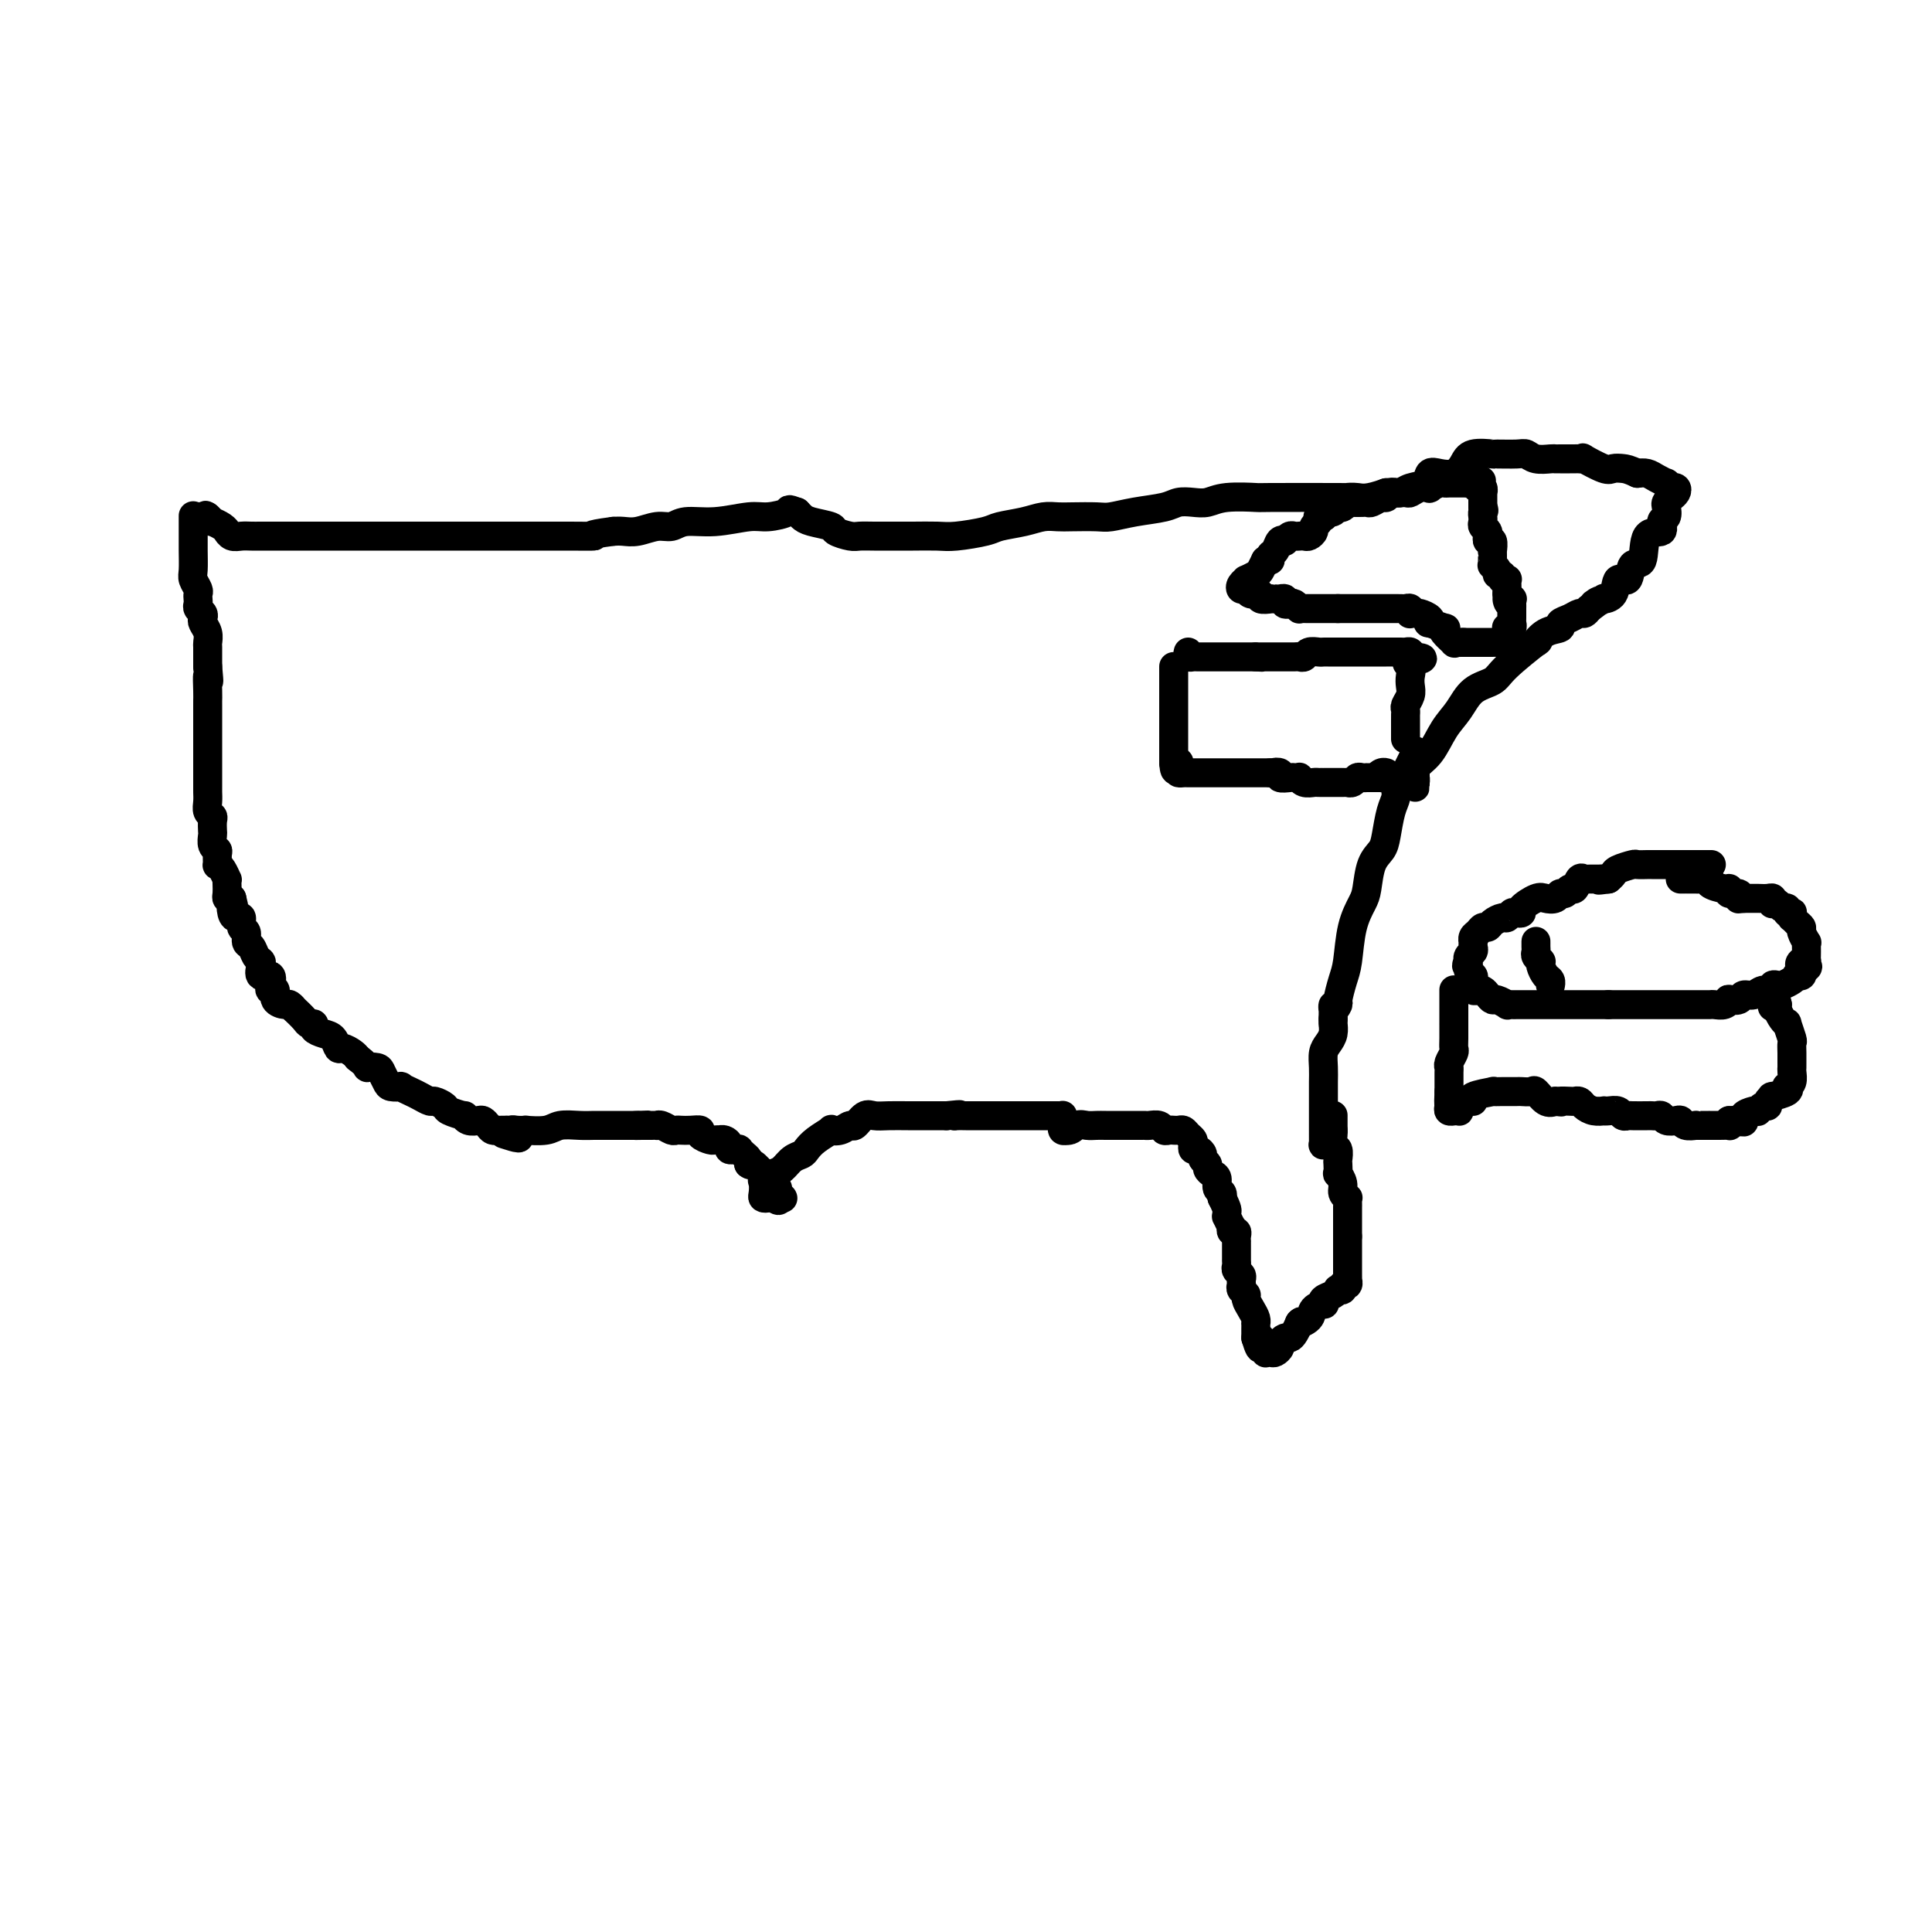 <svg viewBox='0 0 400 400' version='1.1' xmlns='http://www.w3.org/2000/svg' xmlns:xlink='http://www.w3.org/1999/xlink'><g fill='none' stroke='#000000' stroke-width='6' stroke-linecap='round' stroke-linejoin='round'><path d='M40,107c-0.000,-0.200 -0.000,-0.400 0,0c0.000,0.400 0.000,1.399 0,2c-0.000,0.601 -0.001,0.804 0,1c0.001,0.196 0.004,0.385 0,1c-0.004,0.615 -0.015,1.656 0,3c0.015,1.344 0.057,2.990 0,4c-0.057,1.010 -0.211,1.384 0,2c0.211,0.616 0.788,1.475 1,2c0.212,0.525 0.061,0.718 0,1c-0.061,0.282 -0.030,0.653 0,1c0.030,0.347 0.060,0.670 0,1c-0.060,0.330 -0.208,0.668 0,1c0.208,0.332 0.774,0.656 1,1c0.226,0.344 0.113,0.706 0,1c-0.113,0.294 -0.226,0.520 0,1c0.226,0.480 0.793,1.214 1,2c0.207,0.786 0.056,1.623 0,2c-0.056,0.377 -0.015,0.294 0,1c0.015,0.706 0.004,2.202 0,3c-0.004,0.798 -0.002,0.899 0,1'/><path d='M43,138c0.464,5.099 0.124,2.348 0,2c-0.124,-0.348 -0.033,1.709 0,3c0.033,1.291 0.009,1.816 0,2c-0.009,0.184 -0.002,0.027 0,1c0.002,0.973 0.001,3.075 0,4c-0.001,0.925 -0.000,0.674 0,1c0.000,0.326 0.000,1.229 0,2c-0.000,0.771 0.000,1.411 0,2c-0.000,0.589 -0.000,1.127 0,2c0.000,0.873 0.000,2.082 0,3c-0.000,0.918 -0.001,1.545 0,2c0.001,0.455 0.004,0.738 0,1c-0.004,0.262 -0.015,0.503 0,1c0.015,0.497 0.057,1.250 0,2c-0.057,0.750 -0.211,1.495 0,2c0.211,0.505 0.788,0.769 1,1c0.212,0.231 0.061,0.429 0,1c-0.061,0.571 -0.030,1.514 0,2c0.030,0.486 0.061,0.516 0,1c-0.061,0.484 -0.213,1.422 0,2c0.213,0.578 0.792,0.798 1,1c0.208,0.202 0.045,0.388 0,1c-0.045,0.612 0.026,1.652 0,2c-0.026,0.348 -0.151,0.004 0,0c0.151,-0.004 0.576,0.331 1,1c0.424,0.669 0.845,1.671 1,2c0.155,0.329 0.044,-0.017 0,0c-0.044,0.017 -0.022,0.396 0,1c0.022,0.604 0.044,1.432 0,2c-0.044,0.568 -0.156,0.877 0,1c0.156,0.123 0.578,0.062 1,0'/><path d='M48,186c0.785,3.218 0.248,1.261 0,1c-0.248,-0.261 -0.206,1.172 0,2c0.206,0.828 0.576,1.052 1,1c0.424,-0.052 0.901,-0.380 1,0c0.099,0.380 -0.181,1.467 0,2c0.181,0.533 0.823,0.510 1,1c0.177,0.490 -0.110,1.492 0,2c0.110,0.508 0.616,0.522 1,1c0.384,0.478 0.646,1.419 1,2c0.354,0.581 0.799,0.803 1,1c0.201,0.197 0.158,0.369 0,1c-0.158,0.631 -0.430,1.723 0,2c0.430,0.277 1.563,-0.259 2,0c0.437,0.259 0.176,1.313 0,2c-0.176,0.687 -0.269,1.006 0,1c0.269,-0.006 0.899,-0.337 1,0c0.101,0.337 -0.329,1.342 0,2c0.329,0.658 1.415,0.967 2,1c0.585,0.033 0.667,-0.212 1,0c0.333,0.212 0.916,0.879 1,1c0.084,0.121 -0.333,-0.304 0,0c0.333,0.304 1.415,1.339 2,2c0.585,0.661 0.671,0.949 1,1c0.329,0.051 0.900,-0.136 1,0c0.100,0.136 -0.273,0.596 0,1c0.273,0.404 1.190,0.752 2,1c0.810,0.248 1.513,0.395 2,1c0.487,0.605 0.760,1.667 1,2c0.240,0.333 0.449,-0.064 1,0c0.551,0.064 1.443,0.590 2,1c0.557,0.410 0.778,0.705 1,1'/><path d='M74,219c2.974,2.318 1.909,2.113 2,2c0.091,-0.113 1.339,-0.135 2,0c0.661,0.135 0.736,0.428 1,1c0.264,0.572 0.718,1.424 1,2c0.282,0.576 0.393,0.875 1,1c0.607,0.125 1.711,0.076 2,0c0.289,-0.076 -0.236,-0.179 0,0c0.236,0.179 1.233,0.639 2,1c0.767,0.361 1.302,0.621 2,1c0.698,0.379 1.557,0.876 2,1c0.443,0.124 0.468,-0.125 1,0c0.532,0.125 1.570,0.626 2,1c0.430,0.374 0.251,0.622 1,1c0.749,0.378 2.424,0.885 3,1c0.576,0.115 0.052,-0.163 0,0c-0.052,0.163 0.367,0.765 1,1c0.633,0.235 1.480,0.101 2,0c0.520,-0.101 0.713,-0.171 1,0c0.287,0.171 0.669,0.582 1,1c0.331,0.418 0.610,0.844 1,1c0.390,0.156 0.892,0.042 1,0c0.108,-0.042 -0.177,-0.011 0,0c0.177,0.011 0.817,0.003 1,0c0.183,-0.003 -0.091,-0.001 0,0c0.091,0.001 0.545,0.000 1,0'/><path d='M105,234c4.812,2.551 1.344,1.430 0,1c-1.344,-0.430 -0.562,-0.168 0,0c0.562,0.168 0.903,0.241 1,0c0.097,-0.241 -0.052,-0.796 0,-1c0.052,-0.204 0.305,-0.059 1,0c0.695,0.059 1.831,0.030 2,0c0.169,-0.030 -0.628,-0.061 0,0c0.628,0.061 2.682,0.212 4,0c1.318,-0.212 1.900,-0.789 3,-1c1.100,-0.211 2.720,-0.057 4,0c1.280,0.057 2.222,0.015 3,0c0.778,-0.015 1.392,-0.004 2,0c0.608,0.004 1.210,0.001 2,0c0.790,-0.001 1.767,-0.000 2,0c0.233,0.000 -0.278,0.000 0,0c0.278,-0.000 1.344,-0.000 2,0c0.656,0.000 0.902,0.000 1,0c0.098,-0.000 0.049,-0.000 0,0'/><path d='M132,233c4.144,-0.155 1.005,-0.041 0,0c-1.005,0.041 0.125,0.010 1,0c0.875,-0.010 1.495,0.001 2,0c0.505,-0.001 0.895,-0.014 1,0c0.105,0.014 -0.075,0.056 0,0c0.075,-0.056 0.404,-0.211 1,0c0.596,0.211 1.460,0.788 2,1c0.540,0.212 0.756,0.060 1,0c0.244,-0.060 0.517,-0.026 1,0c0.483,0.026 1.176,0.046 2,0c0.824,-0.046 1.780,-0.156 2,0c0.220,0.156 -0.296,0.578 0,1c0.296,0.422 1.402,0.844 2,1c0.598,0.156 0.686,0.044 1,0c0.314,-0.044 0.854,-0.022 1,0c0.146,0.022 -0.100,0.044 0,0c0.100,-0.044 0.548,-0.156 1,0c0.452,0.156 0.910,0.578 1,1c0.090,0.422 -0.187,0.844 0,1c0.187,0.156 0.838,0.045 1,0c0.162,-0.045 -0.167,-0.026 0,0c0.167,0.026 0.828,0.059 1,0c0.172,-0.059 -0.146,-0.209 0,0c0.146,0.209 0.757,0.777 1,1c0.243,0.223 0.117,0.101 0,0c-0.117,-0.101 -0.224,-0.181 0,0c0.224,0.181 0.778,0.623 1,1c0.222,0.377 0.111,0.688 0,1'/><path d='M155,241c0.875,0.649 0.563,-0.230 1,0c0.437,0.230 1.624,1.567 2,2c0.376,0.433 -0.058,-0.039 0,0c0.058,0.039 0.608,0.589 1,1c0.392,0.411 0.627,0.685 1,1c0.373,0.315 0.885,0.673 1,1c0.115,0.327 -0.168,0.624 0,1c0.168,0.376 0.787,0.833 1,1c0.213,0.167 0.019,0.045 0,0c-0.019,-0.045 0.137,-0.013 0,0c-0.137,0.013 -0.569,0.006 -1,0'/><path d='M161,248c0.746,1.085 -0.388,0.298 -1,0c-0.612,-0.298 -0.701,-0.107 -1,0c-0.299,0.107 -0.806,0.131 -1,0c-0.194,-0.131 -0.074,-0.415 0,-1c0.074,-0.585 0.103,-1.470 0,-2c-0.103,-0.530 -0.336,-0.706 0,-1c0.336,-0.294 1.241,-0.708 2,-1c0.759,-0.292 1.371,-0.462 2,-1c0.629,-0.538 1.277,-1.444 2,-2c0.723,-0.556 1.523,-0.762 2,-1c0.477,-0.238 0.631,-0.507 1,-1c0.369,-0.493 0.953,-1.208 2,-2c1.047,-0.792 2.556,-1.660 3,-2c0.444,-0.340 -0.176,-0.151 0,0c0.176,0.151 1.149,0.265 2,0c0.851,-0.265 1.581,-0.908 2,-1c0.419,-0.092 0.527,0.368 1,0c0.473,-0.368 1.311,-1.563 2,-2c0.689,-0.437 1.231,-0.117 2,0c0.769,0.117 1.767,0.031 3,0c1.233,-0.031 2.700,-0.008 4,0c1.300,0.008 2.431,0.002 3,0c0.569,-0.002 0.576,-0.001 1,0c0.424,0.001 1.264,0.000 2,0c0.736,-0.000 1.368,-0.000 2,0'/><path d='M196,231c4.193,-0.464 2.675,-0.124 2,0c-0.675,0.124 -0.506,0.033 0,0c0.506,-0.033 1.349,-0.009 2,0c0.651,0.009 1.110,0.002 2,0c0.890,-0.002 2.210,-0.001 3,0c0.790,0.001 1.049,0.000 2,0c0.951,-0.000 2.595,-0.001 4,0c1.405,0.001 2.573,0.003 4,0c1.427,-0.003 3.115,-0.012 4,0c0.885,0.012 0.969,0.045 1,0c0.031,-0.045 0.011,-0.170 0,0c-0.011,0.170 -0.013,0.633 0,1c0.013,0.367 0.042,0.637 0,1c-0.042,0.363 -0.155,0.818 0,1c0.155,0.182 0.577,0.091 1,0'/><path d='M221,234c0.668,0.238 1.337,-0.668 2,-1c0.663,-0.332 1.318,-0.089 2,0c0.682,0.089 1.391,0.024 2,0c0.609,-0.024 1.119,-0.006 2,0c0.881,0.006 2.133,0.002 3,0c0.867,-0.002 1.349,-0.002 2,0c0.651,0.002 1.470,0.004 2,0c0.530,-0.004 0.772,-0.015 1,0c0.228,0.015 0.443,0.057 1,0c0.557,-0.057 1.455,-0.211 2,0c0.545,0.211 0.738,0.789 1,1c0.262,0.211 0.595,0.056 1,0c0.405,-0.056 0.882,-0.012 1,0c0.118,0.012 -0.122,-0.008 0,0c0.122,0.008 0.607,0.043 1,0c0.393,-0.043 0.693,-0.165 1,0c0.307,0.165 0.621,0.618 1,1c0.379,0.382 0.824,0.694 1,1c0.176,0.306 0.085,0.607 0,1c-0.085,0.393 -0.162,0.879 0,1c0.162,0.121 0.565,-0.122 1,0c0.435,0.122 0.904,0.610 1,1c0.096,0.390 -0.180,0.681 0,1c0.180,0.319 0.818,0.667 1,1c0.182,0.333 -0.091,0.652 0,1c0.091,0.348 0.546,0.724 1,1c0.454,0.276 0.906,0.452 1,1c0.094,0.548 -0.171,1.466 0,2c0.171,0.534 0.777,0.682 1,1c0.223,0.318 0.064,0.805 0,1c-0.064,0.195 -0.032,0.097 0,0'/><path d='M253,248c1.305,2.621 1.068,2.673 1,3c-0.068,0.327 0.033,0.929 0,1c-0.033,0.071 -0.201,-0.388 0,0c0.201,0.388 0.772,1.623 1,2c0.228,0.377 0.114,-0.105 0,0c-0.114,0.105 -0.227,0.798 0,1c0.227,0.202 0.793,-0.086 1,0c0.207,0.086 0.056,0.547 0,1c-0.056,0.453 -0.015,0.899 0,1c0.015,0.101 0.004,-0.145 0,0c-0.004,0.145 -0.001,0.679 0,1c0.001,0.321 0.001,0.429 0,1c-0.001,0.571 -0.001,1.606 0,2c0.001,0.394 0.004,0.147 0,0c-0.004,-0.147 -0.015,-0.194 0,0c0.015,0.194 0.057,0.629 0,1c-0.057,0.371 -0.212,0.677 0,1c0.212,0.323 0.793,0.664 1,1c0.207,0.336 0.041,0.667 0,1c-0.041,0.333 0.044,0.670 0,1c-0.044,0.330 -0.218,0.655 0,1c0.218,0.345 0.829,0.709 1,1c0.171,0.291 -0.098,0.508 0,1c0.098,0.492 0.562,1.259 1,2c0.438,0.741 0.849,1.455 1,2c0.151,0.545 0.040,0.920 0,1c-0.040,0.080 -0.011,-0.136 0,0c0.011,0.136 0.003,0.624 0,1c-0.003,0.376 -0.001,0.640 0,1c0.001,0.360 0.000,0.817 0,1c-0.000,0.183 -0.000,0.091 0,0'/><path d='M260,277c1.309,4.421 1.082,0.973 1,0c-0.082,-0.973 -0.018,0.528 0,1c0.018,0.472 -0.010,-0.084 0,0c0.010,0.084 0.058,0.807 0,1c-0.058,0.193 -0.223,-0.144 0,0c0.223,0.144 0.834,0.767 1,1c0.166,0.233 -0.114,0.074 0,0c0.114,-0.074 0.622,-0.062 1,0c0.378,0.062 0.626,0.175 1,0c0.374,-0.175 0.873,-0.637 1,-1c0.127,-0.363 -0.120,-0.626 0,-1c0.120,-0.374 0.607,-0.857 1,-1c0.393,-0.143 0.693,0.054 1,0c0.307,-0.054 0.621,-0.361 1,-1c0.379,-0.639 0.823,-1.611 1,-2c0.177,-0.389 0.089,-0.194 0,0'/><path d='M269,274c0.969,-0.895 -0.108,-0.134 0,0c0.108,0.134 1.400,-0.359 2,-1c0.600,-0.641 0.507,-1.428 1,-2c0.493,-0.572 1.572,-0.927 2,-1c0.428,-0.073 0.205,0.138 0,0c-0.205,-0.138 -0.391,-0.624 0,-1c0.391,-0.376 1.357,-0.641 2,-1c0.643,-0.359 0.961,-0.813 1,-1c0.039,-0.187 -0.200,-0.107 0,0c0.200,0.107 0.838,0.240 1,0c0.162,-0.240 -0.153,-0.853 0,-1c0.153,-0.147 0.773,0.172 1,0c0.227,-0.172 0.061,-0.834 0,-1c-0.061,-0.166 -0.016,0.163 0,0c0.016,-0.163 0.004,-0.818 0,-1c-0.004,-0.182 -0.001,0.110 0,0c0.001,-0.110 0.000,-0.621 0,-1c-0.000,-0.379 -0.000,-0.626 0,-1c0.000,-0.374 0.000,-0.874 0,-1c-0.000,-0.126 -0.000,0.121 0,0c0.000,-0.121 0.000,-0.610 0,-1c-0.000,-0.390 -0.000,-0.682 0,-1c0.000,-0.318 0.000,-0.663 0,-1c-0.000,-0.337 -0.000,-0.668 0,-1c0.000,-0.332 0.000,-0.666 0,-1'/><path d='M279,256c0.000,-1.571 0.000,-0.998 0,-1c-0.000,-0.002 -0.000,-0.578 0,-1c0.000,-0.422 0.000,-0.690 0,-1c-0.000,-0.310 -0.000,-0.661 0,-1c0.000,-0.339 0.001,-0.664 0,-1c-0.001,-0.336 -0.004,-0.681 0,-1c0.004,-0.319 0.016,-0.613 0,-1c-0.016,-0.387 -0.061,-0.868 0,-1c0.061,-0.132 0.226,0.086 0,0c-0.226,-0.086 -0.845,-0.475 -1,-1c-0.155,-0.525 0.154,-1.186 0,-2c-0.154,-0.814 -0.772,-1.780 -1,-2c-0.228,-0.220 -0.065,0.307 0,0c0.065,-0.307 0.031,-1.449 0,-2c-0.031,-0.551 -0.061,-0.512 0,-1c0.061,-0.488 0.212,-1.502 0,-2c-0.212,-0.498 -0.789,-0.481 -1,-1c-0.211,-0.519 -0.057,-1.576 0,-2c0.057,-0.424 0.015,-0.215 0,-1c-0.015,-0.785 -0.004,-2.564 0,-3c0.004,-0.436 0.001,0.472 0,1c-0.001,0.528 -0.000,0.678 0,1c0.000,0.322 0.000,0.818 0,1c-0.000,0.182 -0.000,0.052 0,0c0.000,-0.052 0.000,-0.026 0,0'/><path d='M276,234c-0.222,0.646 -0.777,0.762 -1,1c-0.223,0.238 -0.112,0.596 0,1c0.112,0.404 0.226,0.852 0,1c-0.226,0.148 -0.793,-0.003 -1,0c-0.207,0.003 -0.056,0.160 0,0c0.056,-0.160 0.015,-0.638 0,-1c-0.015,-0.362 -0.004,-0.610 0,-1c0.004,-0.390 0.001,-0.922 0,-1c-0.001,-0.078 -0.000,0.300 0,0c0.000,-0.300 0.000,-1.276 0,-2c-0.000,-0.724 -0.001,-1.195 0,-2c0.001,-0.805 0.003,-1.945 0,-3c-0.003,-1.055 -0.011,-2.025 0,-3c0.011,-0.975 0.041,-1.953 0,-3c-0.041,-1.047 -0.155,-2.162 0,-3c0.155,-0.838 0.577,-1.401 1,-2c0.423,-0.599 0.845,-1.236 1,-2c0.155,-0.764 0.041,-1.655 0,-2c-0.041,-0.345 -0.011,-0.144 0,0c0.011,0.144 0.003,0.231 0,0c-0.003,-0.231 -0.001,-0.780 0,-1c0.001,-0.220 0.000,-0.110 0,0'/><path d='M276,211c0.091,-4.416 -0.183,-2.457 0,-2c0.183,0.457 0.821,-0.589 1,-1c0.179,-0.411 -0.103,-0.186 0,-1c0.103,-0.814 0.591,-2.666 1,-4c0.409,-1.334 0.738,-2.149 1,-4c0.262,-1.851 0.455,-4.736 1,-7c0.545,-2.264 1.441,-3.906 2,-5c0.559,-1.094 0.779,-1.640 1,-3c0.221,-1.360 0.441,-3.533 1,-5c0.559,-1.467 1.455,-2.229 2,-3c0.545,-0.771 0.737,-1.553 1,-3c0.263,-1.447 0.597,-3.559 1,-5c0.403,-1.441 0.877,-2.210 1,-3c0.123,-0.790 -0.103,-1.600 0,-2c0.103,-0.400 0.535,-0.391 1,-1c0.465,-0.609 0.962,-1.837 1,-2c0.038,-0.163 -0.382,0.738 0,0c0.382,-0.738 1.566,-3.116 2,-4c0.434,-0.884 0.116,-0.273 0,0c-0.116,0.273 -0.031,0.207 0,1c0.031,0.793 0.008,2.444 0,3c-0.008,0.556 -0.002,0.016 0,0c0.002,-0.016 0.001,0.492 0,1'/><path d='M293,161c-0.001,0.926 -0.003,0.740 0,1c0.003,0.260 0.010,0.966 0,1c-0.010,0.034 -0.036,-0.606 0,-1c0.036,-0.394 0.134,-0.544 0,-1c-0.134,-0.456 -0.501,-1.218 0,-2c0.501,-0.782 1.871,-1.585 3,-3c1.129,-1.415 2.017,-3.443 3,-5c0.983,-1.557 2.062,-2.643 3,-4c0.938,-1.357 1.735,-2.985 3,-4c1.265,-1.015 2.998,-1.417 4,-2c1.002,-0.583 1.271,-1.346 3,-3c1.729,-1.654 4.917,-4.197 6,-5c1.083,-0.803 0.061,0.136 0,0c-0.061,-0.136 0.838,-1.347 2,-2c1.162,-0.653 2.588,-0.749 3,-1c0.412,-0.251 -0.188,-0.659 0,-1c0.188,-0.341 1.164,-0.617 2,-1c0.836,-0.383 1.533,-0.872 2,-1c0.467,-0.128 0.705,0.106 1,0c0.295,-0.106 0.648,-0.553 1,-1'/><path d='M329,126c3.810,-2.795 1.334,-1.283 1,-1c-0.334,0.283 1.473,-0.663 2,-1c0.527,-0.337 -0.225,-0.063 0,0c0.225,0.063 1.427,-0.083 2,-1c0.573,-0.917 0.518,-2.604 1,-3c0.482,-0.396 1.500,0.498 2,0c0.500,-0.498 0.483,-2.389 1,-3c0.517,-0.611 1.568,0.059 2,-1c0.432,-1.059 0.246,-3.846 1,-5c0.754,-1.154 2.450,-0.676 3,-1c0.550,-0.324 -0.046,-1.449 0,-2c0.046,-0.551 0.734,-0.529 1,-1c0.266,-0.471 0.111,-1.436 0,-2c-0.111,-0.564 -0.177,-0.726 0,-1c0.177,-0.274 0.599,-0.661 1,-1c0.401,-0.339 0.783,-0.631 1,-1c0.217,-0.369 0.270,-0.816 0,-1c-0.270,-0.184 -0.863,-0.105 -1,0c-0.137,0.105 0.182,0.235 0,0c-0.182,-0.235 -0.864,-0.834 -1,-1c-0.136,-0.166 0.273,0.100 0,0c-0.273,-0.100 -1.227,-0.565 -2,-1c-0.773,-0.435 -1.364,-0.838 -2,-1c-0.636,-0.162 -1.318,-0.081 -2,0'/><path d='M339,98c-1.811,-0.837 -2.337,-0.928 -3,-1c-0.663,-0.072 -1.463,-0.124 -2,0c-0.537,0.124 -0.813,0.426 -2,0c-1.187,-0.426 -3.287,-1.578 -4,-2c-0.713,-0.422 -0.040,-0.113 0,0c0.040,0.113 -0.553,0.030 -1,0c-0.447,-0.030 -0.748,-0.008 -1,0c-0.252,0.008 -0.455,0.003 -1,0c-0.545,-0.003 -1.431,-0.005 -2,0c-0.569,0.005 -0.821,0.015 -1,0c-0.179,-0.015 -0.283,-0.057 -1,0c-0.717,0.057 -2.045,0.212 -3,0c-0.955,-0.212 -1.537,-0.790 -2,-1c-0.463,-0.210 -0.806,-0.051 -2,0c-1.194,0.051 -3.239,-0.007 -4,0c-0.761,0.007 -0.238,0.079 -1,0c-0.762,-0.079 -2.810,-0.310 -4,0c-1.190,0.310 -1.521,1.162 -2,2c-0.479,0.838 -1.105,1.663 -2,2c-0.895,0.337 -2.061,0.185 -3,0c-0.939,-0.185 -1.653,-0.403 -2,0c-0.347,0.403 -0.326,1.429 -1,2c-0.674,0.571 -2.042,0.689 -3,1c-0.958,0.311 -1.504,0.815 -2,1c-0.496,0.185 -0.941,0.050 -1,0c-0.059,-0.050 0.269,-0.014 0,0c-0.269,0.014 -1.134,0.007 -2,0'/><path d='M287,102c-3.996,1.464 -4.985,1.125 -6,1c-1.015,-0.125 -2.057,-0.034 -2,0c0.057,0.034 1.211,0.013 -2,0c-3.211,-0.013 -10.788,-0.017 -14,0c-3.212,0.017 -2.057,0.056 -3,0c-0.943,-0.056 -3.982,-0.208 -6,0c-2.018,0.208 -3.014,0.777 -4,1c-0.986,0.223 -1.962,0.102 -3,0c-1.038,-0.102 -2.138,-0.185 -3,0c-0.862,0.185 -1.487,0.638 -3,1c-1.513,0.362 -3.913,0.633 -6,1c-2.087,0.367 -3.860,0.830 -5,1c-1.140,0.170 -1.647,0.049 -3,0c-1.353,-0.049 -3.553,-0.024 -5,0c-1.447,0.024 -2.141,0.048 -3,0c-0.859,-0.048 -1.882,-0.167 -3,0c-1.118,0.167 -2.331,0.619 -4,1c-1.669,0.381 -3.794,0.691 -5,1c-1.206,0.309 -1.494,0.619 -3,1c-1.506,0.381 -4.230,0.834 -6,1c-1.770,0.166 -2.586,0.044 -4,0c-1.414,-0.044 -3.427,-0.011 -5,0c-1.573,0.011 -2.706,-0.000 -4,0c-1.294,0.000 -2.750,0.011 -4,0c-1.250,-0.011 -2.296,-0.044 -3,0c-0.704,0.044 -1.067,0.167 -2,0c-0.933,-0.167 -2.435,-0.622 -3,-1c-0.565,-0.378 -0.193,-0.679 -1,-1c-0.807,-0.321 -2.794,-0.663 -4,-1c-1.206,-0.337 -1.630,-0.668 -2,-1c-0.370,-0.332 -0.685,-0.666 -1,-1'/><path d='M165,106c-2.262,-0.839 -1.417,-0.436 -2,0c-0.583,0.436 -2.592,0.906 -4,1c-1.408,0.094 -2.213,-0.186 -4,0c-1.787,0.186 -4.554,0.838 -7,1c-2.446,0.162 -4.570,-0.167 -6,0c-1.430,0.167 -2.165,0.829 -3,1c-0.835,0.171 -1.770,-0.150 -3,0c-1.230,0.150 -2.754,0.771 -4,1c-1.246,0.229 -2.213,0.065 -3,0c-0.787,-0.065 -1.393,-0.033 -2,0'/><path d='M127,110c-6.526,0.845 -3.842,0.959 -4,1c-0.158,0.041 -3.157,0.011 -5,0c-1.843,-0.011 -2.531,-0.003 -4,0c-1.469,0.003 -3.721,0.001 -5,0c-1.279,-0.001 -1.587,-0.000 -2,0c-0.413,0.000 -0.932,0.000 -2,0c-1.068,-0.000 -2.686,-0.000 -4,0c-1.314,0.000 -2.323,0.000 -3,0c-0.677,-0.000 -1.023,-0.000 -2,0c-0.977,0.000 -2.586,0.000 -4,0c-1.414,-0.000 -2.632,-0.000 -4,0c-1.368,0.000 -2.887,0.000 -4,0c-1.113,-0.000 -1.820,-0.000 -3,0c-1.180,0.000 -2.833,0.000 -4,0c-1.167,-0.000 -1.848,-0.000 -3,0c-1.152,0.000 -2.776,0.000 -4,0c-1.224,-0.000 -2.047,-0.000 -3,0c-0.953,0.000 -2.037,0.000 -3,0c-0.963,-0.000 -1.805,-0.000 -3,0c-1.195,0.000 -2.743,0.001 -4,0c-1.257,-0.001 -2.221,-0.004 -3,0c-0.779,0.004 -1.371,0.016 -2,0c-0.629,-0.016 -1.295,-0.060 -2,0c-0.705,0.060 -1.451,0.222 -2,0c-0.549,-0.222 -0.903,-0.829 -1,-1c-0.097,-0.171 0.061,0.094 0,0c-0.061,-0.094 -0.342,-0.547 -1,-1c-0.658,-0.453 -1.692,-0.905 -2,-1c-0.308,-0.095 0.109,0.167 0,0c-0.109,-0.167 -0.746,-0.762 -1,-1c-0.254,-0.238 -0.127,-0.119 0,0'/><path d='M43,107c-1.038,-0.619 -0.134,-0.166 0,0c0.134,0.166 -0.502,0.045 -1,0c-0.498,-0.045 -0.856,-0.013 -1,0c-0.144,0.013 -0.072,0.006 0,0'/><path d='M243,138c0.000,0.369 0.000,0.737 0,1c0.000,0.263 -0.000,0.419 0,1c0.000,0.581 0.000,1.587 0,2c0.000,0.413 0.000,0.233 0,1c0.000,0.767 0.000,2.481 0,3c-0.000,0.519 0.000,-0.155 0,0c0.000,0.155 0.000,1.140 0,2c0.000,0.860 -0.000,1.593 0,2c0.000,0.407 0.000,0.486 0,1c0.000,0.514 0.000,1.462 0,2c0.000,0.538 0.000,0.665 0,1c0.000,0.335 0.000,0.877 0,1c0.000,0.123 0.000,-0.174 0,0c-0.000,0.174 0.000,0.820 0,1c0.000,0.180 0.000,-0.105 0,0c-0.000,0.105 0.000,0.602 0,1c0.000,0.398 0.000,0.699 0,1'/><path d='M243,158c0.223,3.050 0.780,0.674 1,0c0.220,-0.674 0.101,0.355 0,1c-0.101,0.645 -0.185,0.905 0,1c0.185,0.095 0.637,0.026 1,0c0.363,-0.026 0.635,-0.007 1,0c0.365,0.007 0.824,0.002 1,0c0.176,-0.002 0.071,-0.000 0,0c-0.071,0.000 -0.107,0.000 0,0c0.107,-0.000 0.357,-0.000 1,0c0.643,0.000 1.679,0.000 2,0c0.321,-0.000 -0.073,-0.000 0,0c0.073,0.000 0.615,0.000 1,0c0.385,-0.000 0.615,-0.000 1,0c0.385,0.000 0.926,0.000 1,0c0.074,-0.000 -0.321,-0.000 0,0c0.321,0.000 1.356,0.000 2,0c0.644,-0.000 0.897,-0.000 1,0c0.103,0.000 0.055,0.000 0,0c-0.055,-0.000 -0.117,-0.000 0,0c0.117,0.000 0.413,0.000 1,0c0.587,-0.000 1.467,-0.000 2,0c0.533,0.000 0.720,0.000 1,0c0.280,-0.000 0.652,-0.000 1,0c0.348,0.000 0.671,0.000 1,0c0.329,-0.000 0.665,-0.000 1,0'/><path d='M263,160c3.252,0.326 1.382,0.140 1,0c-0.382,-0.140 0.725,-0.233 1,0c0.275,0.233 -0.281,0.794 0,1c0.281,0.206 1.398,0.059 2,0c0.602,-0.059 0.690,-0.030 1,0c0.310,0.030 0.842,0.061 1,0c0.158,-0.061 -0.059,-0.212 0,0c0.059,0.212 0.393,0.789 1,1c0.607,0.211 1.486,0.057 2,0c0.514,-0.057 0.663,-0.015 1,0c0.337,0.015 0.864,0.004 1,0c0.136,-0.004 -0.117,-0.001 0,0c0.117,0.001 0.605,0.000 1,0c0.395,-0.000 0.698,0.000 1,0c0.302,-0.000 0.602,-0.000 1,0c0.398,0.000 0.894,0.001 1,0c0.106,-0.001 -0.179,-0.004 0,0c0.179,0.004 0.821,0.015 1,0c0.179,-0.015 -0.106,-0.057 0,0c0.106,0.057 0.602,0.211 1,0c0.398,-0.211 0.698,-0.789 1,-1c0.302,-0.211 0.606,-0.057 1,0c0.394,0.057 0.879,0.015 1,0c0.121,-0.015 -0.122,-0.004 0,0c0.122,0.004 0.610,0.001 1,0c0.390,-0.001 0.683,-0.000 1,0c0.317,0.000 0.659,0.000 1,0'/><path d='M286,161c3.574,0.215 1.010,0.254 0,0c-1.010,-0.254 -0.467,-0.800 0,-1c0.467,-0.200 0.856,-0.054 1,0c0.144,0.054 0.041,0.015 0,0c-0.041,-0.015 -0.021,-0.008 0,0'/><path d='M246,135c-0.100,0.423 -0.199,0.845 0,1c0.199,0.155 0.697,0.041 1,0c0.303,-0.041 0.410,-0.011 1,0c0.590,0.011 1.664,0.003 2,0c0.336,-0.003 -0.065,-0.001 0,0c0.065,0.001 0.595,0.000 1,0c0.405,-0.000 0.686,-0.000 1,0c0.314,0.000 0.662,0.000 1,0c0.338,-0.000 0.667,-0.000 1,0c0.333,0.000 0.669,0.000 1,0c0.331,-0.000 0.656,-0.000 1,0c0.344,0.000 0.708,0.000 1,0c0.292,-0.000 0.512,-0.000 1,0c0.488,0.000 1.244,0.000 2,0'/><path d='M260,136c2.422,0.155 1.476,0.041 1,0c-0.476,-0.041 -0.482,-0.011 0,0c0.482,0.011 1.453,0.003 2,0c0.547,-0.003 0.671,-0.001 1,0c0.329,0.001 0.862,0.000 1,0c0.138,-0.000 -0.118,-0.000 0,0c0.118,0.000 0.609,0.001 1,0c0.391,-0.001 0.681,-0.004 1,0c0.319,0.004 0.667,0.015 1,0c0.333,-0.015 0.653,-0.057 1,0c0.347,0.057 0.722,0.211 1,0c0.278,-0.211 0.458,-0.789 1,-1c0.542,-0.211 1.444,-0.057 2,0c0.556,0.057 0.765,0.015 1,0c0.235,-0.015 0.495,-0.004 1,0c0.505,0.004 1.253,0.001 2,0c0.747,-0.001 1.492,-0.000 2,0c0.508,0.000 0.779,0.000 1,0c0.221,-0.000 0.391,-0.000 1,0c0.609,0.000 1.656,0.000 2,0c0.344,-0.000 -0.013,-0.000 0,0c0.013,0.000 0.398,0.000 1,0c0.602,-0.000 1.422,-0.000 2,0c0.578,0.000 0.914,0.000 1,0c0.086,-0.000 -0.078,-0.001 0,0c0.078,0.001 0.399,0.003 1,0c0.601,-0.003 1.481,-0.011 2,0c0.519,0.011 0.678,0.041 1,0c0.322,-0.041 0.806,-0.155 1,0c0.194,0.155 0.097,0.577 0,1'/><path d='M292,136c4.951,0.191 1.328,0.670 0,1c-1.328,0.330 -0.359,0.512 0,1c0.359,0.488 0.110,1.282 0,2c-0.110,0.718 -0.082,1.358 0,2c0.082,0.642 0.218,1.284 0,2c-0.218,0.716 -0.791,1.506 -1,2c-0.209,0.494 -0.056,0.692 0,1c0.056,0.308 0.015,0.726 0,1c-0.015,0.274 -0.004,0.403 0,1c0.004,0.597 0.001,1.663 0,2c-0.001,0.337 -0.000,-0.053 0,0c0.000,0.053 0.000,0.550 0,1c-0.000,0.450 -0.000,0.852 0,1c0.000,0.148 0.000,0.042 0,0c-0.000,-0.042 -0.000,-0.021 0,0'/><path d='M282,104c0.000,0.000 -1.000,0.000 -1,0'/><path d='M281,104c-0.317,-0.004 -0.610,-0.015 -1,0c-0.390,0.015 -0.878,0.055 -1,0c-0.122,-0.055 0.122,-0.207 0,0c-0.122,0.207 -0.611,0.772 -1,1c-0.389,0.228 -0.678,0.117 -1,0c-0.322,-0.117 -0.678,-0.242 -1,0c-0.322,0.242 -0.609,0.850 -1,1c-0.391,0.150 -0.887,-0.159 -1,0c-0.113,0.159 0.155,0.785 0,1c-0.155,0.215 -0.734,0.019 -1,0c-0.266,-0.019 -0.219,0.137 0,0c0.219,-0.137 0.609,-0.569 1,-1'/><path d='M274,106c-1.213,0.297 -0.746,0.041 0,0c0.746,-0.041 1.772,0.133 2,0c0.228,-0.133 -0.342,-0.571 0,-1c0.342,-0.429 1.597,-0.847 2,-1c0.403,-0.153 -0.047,-0.041 0,0c0.047,0.041 0.590,0.011 1,0c0.410,-0.011 0.686,-0.002 1,0c0.314,0.002 0.665,-0.004 1,0c0.335,0.004 0.653,0.016 1,0c0.347,-0.016 0.723,-0.061 1,0c0.277,0.061 0.454,0.227 1,0c0.546,-0.227 1.460,-0.846 2,-1c0.540,-0.154 0.707,0.156 1,0c0.293,-0.156 0.711,-0.777 1,-1c0.289,-0.223 0.450,-0.046 1,0c0.550,0.046 1.491,-0.039 2,0c0.509,0.039 0.588,0.203 1,0c0.412,-0.203 1.157,-0.772 2,-1c0.843,-0.228 1.784,-0.114 2,0c0.216,0.114 -0.292,0.227 0,0c0.292,-0.227 1.384,-0.793 2,-1c0.616,-0.207 0.758,-0.056 1,0c0.242,0.056 0.586,0.015 1,0c0.414,-0.015 0.899,-0.004 1,0c0.101,0.004 -0.180,0.001 0,0c0.180,-0.001 0.821,-0.000 1,0c0.179,0.000 -0.106,0.000 0,0c0.106,-0.000 0.602,-0.000 1,0c0.398,0.000 0.699,0.000 1,0'/><path d='M304,100c4.863,-0.927 2.021,-0.245 1,0c-1.021,0.245 -0.222,0.052 0,0c0.222,-0.052 -0.133,0.038 0,0c0.133,-0.038 0.754,-0.202 1,0c0.246,0.202 0.119,0.770 0,1c-0.119,0.230 -0.228,0.122 0,0c0.228,-0.122 0.793,-0.258 1,0c0.207,0.258 0.055,0.909 0,1c-0.055,0.091 -0.015,-0.378 0,0c0.015,0.378 0.004,1.602 0,2c-0.004,0.398 -0.001,-0.029 0,0c0.001,0.029 0.001,0.515 0,1'/><path d='M307,105c0.464,0.940 0.125,0.791 0,1c-0.125,0.209 -0.034,0.777 0,1c0.034,0.223 0.013,0.101 0,0c-0.013,-0.101 -0.018,-0.181 0,0c0.018,0.181 0.057,0.623 0,1c-0.057,0.377 -0.211,0.688 0,1c0.211,0.312 0.788,0.624 1,1c0.212,0.376 0.061,0.817 0,1c-0.061,0.183 -0.030,0.109 0,0c0.030,-0.109 0.061,-0.254 0,0c-0.061,0.254 -0.212,0.908 0,1c0.212,0.092 0.789,-0.378 1,0c0.211,0.378 0.056,1.603 0,2c-0.056,0.397 -0.015,-0.033 0,0c0.015,0.033 0.003,0.530 0,1c-0.003,0.470 0.003,0.913 0,1c-0.003,0.087 -0.016,-0.183 0,0c0.016,0.183 0.061,0.819 0,1c-0.061,0.181 -0.228,-0.091 0,0c0.228,0.091 0.849,0.546 1,1c0.151,0.454 -0.170,0.905 0,1c0.170,0.095 0.830,-0.168 1,0c0.170,0.168 -0.151,0.766 0,1c0.151,0.234 0.772,0.104 1,0c0.228,-0.104 0.061,-0.183 0,0c-0.061,0.183 -0.016,0.626 0,1c0.016,0.374 0.005,0.678 0,1c-0.005,0.322 -0.002,0.661 0,1'/><path d='M312,123c0.713,3.008 -0.005,1.527 0,1c0.005,-0.527 0.733,-0.099 1,0c0.267,0.099 0.071,-0.132 0,0c-0.071,0.132 -0.019,0.627 0,1c0.019,0.373 0.005,0.626 0,1c-0.005,0.374 -0.002,0.870 0,1c0.002,0.130 0.001,-0.105 0,0c-0.001,0.105 -0.004,0.550 0,1c0.004,0.450 0.015,0.904 0,1c-0.015,0.096 -0.057,-0.167 0,0c0.057,0.167 0.211,0.766 0,1c-0.211,0.234 -0.789,0.105 -1,0c-0.211,-0.105 -0.057,-0.186 0,0c0.057,0.186 0.015,0.637 0,1c-0.015,0.363 -0.004,0.636 0,1c0.004,0.364 0.001,0.818 0,1c-0.001,0.182 -0.001,0.091 0,0'/><path d='M312,133c0.049,1.547 0.171,0.415 0,0c-0.171,-0.415 -0.633,-0.111 -1,0c-0.367,0.111 -0.637,0.030 -1,0c-0.363,-0.030 -0.818,-0.008 -1,0c-0.182,0.008 -0.090,0.002 0,0c0.090,-0.002 0.178,-0.001 0,0c-0.178,0.001 -0.621,0.000 -1,0c-0.379,-0.000 -0.693,-0.000 -1,0c-0.307,0.000 -0.607,0.000 -1,0c-0.393,-0.000 -0.878,-0.000 -1,0c-0.122,0.000 0.121,0.000 0,0c-0.121,-0.000 -0.606,-0.000 -1,0c-0.394,0.000 -0.697,0.000 -1,0'/><path d='M303,133c-1.637,-0.002 -1.231,-0.007 -1,0c0.231,0.007 0.285,0.026 0,0c-0.285,-0.026 -0.911,-0.097 -1,0c-0.089,0.097 0.357,0.362 0,0c-0.357,-0.362 -1.518,-1.350 -2,-2c-0.482,-0.650 -0.285,-0.962 0,-1c0.285,-0.038 0.658,0.196 0,0c-0.658,-0.196 -2.347,-0.823 -3,-1c-0.653,-0.177 -0.270,0.096 0,0c0.270,-0.096 0.426,-0.561 0,-1c-0.426,-0.439 -1.434,-0.854 -2,-1c-0.566,-0.146 -0.690,-0.025 -1,0c-0.310,0.025 -0.804,-0.046 -1,0c-0.196,0.046 -0.093,0.208 0,0c0.093,-0.208 0.175,-0.788 0,-1c-0.175,-0.212 -0.606,-0.057 -1,0c-0.394,0.057 -0.751,0.015 -1,0c-0.249,-0.015 -0.391,-0.004 -1,0c-0.609,0.004 -1.687,0.001 -2,0c-0.313,-0.001 0.137,-0.000 0,0c-0.137,0.000 -0.863,0.000 -1,0c-0.137,-0.000 0.315,-0.000 0,0c-0.315,0.000 -1.399,0.000 -2,0c-0.601,-0.000 -0.721,-0.000 -1,0c-0.279,0.000 -0.719,0.000 -1,0c-0.281,-0.000 -0.404,-0.000 -1,0c-0.596,0.000 -1.665,0.000 -2,0c-0.335,-0.000 0.064,-0.000 0,0c-0.064,0.000 -0.590,0.000 -1,0c-0.410,-0.000 -0.705,-0.000 -1,0'/><path d='M277,126c-2.336,0.000 -1.175,0.000 -1,0c0.175,-0.000 -0.637,-0.000 -1,0c-0.363,0.000 -0.279,0.001 -1,0c-0.721,-0.001 -2.249,-0.004 -3,0c-0.751,0.004 -0.726,0.015 -1,0c-0.274,-0.015 -0.848,-0.056 -1,0c-0.152,0.056 0.118,0.207 0,0c-0.118,-0.207 -0.623,-0.773 -1,-1c-0.377,-0.227 -0.625,-0.113 -1,0c-0.375,0.113 -0.875,0.227 -1,0c-0.125,-0.227 0.126,-0.793 0,-1c-0.126,-0.207 -0.630,-0.054 -1,0c-0.370,0.054 -0.605,0.011 -1,0c-0.395,-0.011 -0.950,0.012 -1,0c-0.050,-0.012 0.404,-0.060 0,0c-0.404,0.060 -1.667,0.227 -2,0c-0.333,-0.227 0.263,-0.848 0,-1c-0.263,-0.152 -1.387,0.166 -2,0c-0.613,-0.166 -0.716,-0.814 -1,-1c-0.284,-0.186 -0.749,0.091 -1,0c-0.251,-0.091 -0.289,-0.548 0,-1c0.289,-0.452 0.903,-0.897 1,-1c0.097,-0.103 -0.325,0.137 0,0c0.325,-0.137 1.395,-0.652 2,-1c0.605,-0.348 0.744,-0.528 1,-1c0.256,-0.472 0.628,-1.236 1,-2'/><path d='M262,116c0.858,-0.875 1.005,-0.063 1,0c-0.005,0.063 -0.160,-0.623 0,-1c0.160,-0.377 0.634,-0.445 1,-1c0.366,-0.555 0.623,-1.599 1,-2c0.377,-0.401 0.875,-0.160 1,0c0.125,0.160 -0.124,0.239 0,0c0.124,-0.239 0.621,-0.796 1,-1c0.379,-0.204 0.641,-0.055 1,0c0.359,0.055 0.817,0.015 1,0c0.183,-0.015 0.092,-0.007 0,0c-0.092,0.007 -0.183,0.013 0,0c0.183,-0.013 0.642,-0.045 1,0c0.358,0.045 0.617,0.166 1,0c0.383,-0.166 0.891,-0.619 1,-1c0.109,-0.381 -0.181,-0.691 0,-1c0.181,-0.309 0.833,-0.619 1,-1c0.167,-0.381 -0.151,-0.834 0,-1c0.151,-0.166 0.773,-0.044 1,0c0.227,0.044 0.061,0.012 0,0c-0.061,-0.012 -0.017,-0.003 0,0c0.017,0.003 0.009,0.002 0,0'/><path d='M354,179c0.286,-0.000 0.572,-0.000 0,0c-0.572,0.000 -2.003,0.000 -3,0c-0.997,-0.000 -1.561,-0.000 -2,0c-0.439,0.000 -0.752,0.000 -1,0c-0.248,-0.000 -0.433,-0.000 -1,0c-0.567,0.000 -1.518,0.000 -2,0c-0.482,-0.000 -0.494,-0.001 -1,0c-0.506,0.001 -1.505,0.003 -2,0c-0.495,-0.003 -0.486,-0.012 -1,0c-0.514,0.012 -1.552,0.045 -2,0c-0.448,-0.045 -0.306,-0.167 -1,0c-0.694,0.167 -2.225,0.622 -3,1c-0.775,0.378 -0.793,0.679 -1,1c-0.207,0.321 -0.604,0.660 -1,1'/><path d='M333,182c-3.444,0.463 -1.553,0.122 -1,0c0.553,-0.122 -0.233,-0.025 -1,0c-0.767,0.025 -1.515,-0.023 -2,0c-0.485,0.023 -0.707,0.115 -1,0c-0.293,-0.115 -0.656,-0.438 -1,0c-0.344,0.438 -0.669,1.638 -1,2c-0.331,0.362 -0.670,-0.113 -1,0c-0.330,0.113 -0.653,0.813 -1,1c-0.347,0.187 -0.717,-0.140 -1,0c-0.283,0.140 -0.478,0.745 -1,1c-0.522,0.255 -1.372,0.160 -2,0c-0.628,-0.160 -1.033,-0.384 -2,0c-0.967,0.384 -2.497,1.375 -3,2c-0.503,0.625 0.021,0.885 0,1c-0.021,0.115 -0.587,0.086 -1,0c-0.413,-0.086 -0.674,-0.229 -1,0c-0.326,0.229 -0.717,0.831 -1,1c-0.283,0.169 -0.457,-0.095 -1,0c-0.543,0.095 -1.456,0.550 -2,1c-0.544,0.450 -0.720,0.895 -1,1c-0.280,0.105 -0.663,-0.130 -1,0c-0.337,0.130 -0.626,0.626 -1,1c-0.374,0.374 -0.831,0.625 -1,1c-0.169,0.375 -0.049,0.874 0,1c0.049,0.126 0.027,-0.120 0,0c-0.027,0.120 -0.060,0.607 0,1c0.060,0.393 0.212,0.693 0,1c-0.212,0.307 -0.788,0.621 -1,1c-0.212,0.379 -0.061,0.823 0,1c0.061,0.177 0.030,0.089 0,0'/><path d='M304,199c-0.757,1.417 -0.150,0.958 0,1c0.150,0.042 -0.156,0.585 0,1c0.156,0.415 0.773,0.703 1,1c0.227,0.297 0.064,0.601 0,1c-0.064,0.399 -0.028,0.891 0,1c0.028,0.109 0.049,-0.164 0,0c-0.049,0.164 -0.167,0.766 0,1c0.167,0.234 0.621,0.100 1,0c0.379,-0.100 0.684,-0.167 1,0c0.316,0.167 0.644,0.566 1,1c0.356,0.434 0.739,0.901 1,1c0.261,0.099 0.398,-0.170 1,0c0.602,0.170 1.667,0.777 2,1c0.333,0.223 -0.065,0.060 0,0c0.065,-0.060 0.595,-0.016 1,0c0.405,0.016 0.686,0.004 1,0c0.314,-0.004 0.662,-0.001 1,0c0.338,0.001 0.668,0.000 1,0c0.332,-0.000 0.666,-0.000 1,0c0.334,0.000 0.667,0.000 1,0c0.333,-0.000 0.665,-0.000 1,0c0.335,0.000 0.671,0.000 1,0c0.329,-0.000 0.650,-0.000 1,0c0.350,0.000 0.729,0.000 1,0c0.271,-0.000 0.433,-0.000 1,0c0.567,0.000 1.539,0.000 2,0c0.461,-0.000 0.411,-0.000 1,0c0.589,0.000 1.818,0.000 2,0c0.182,-0.000 -0.682,-0.000 0,0c0.682,0.000 2.909,0.000 4,0c1.091,-0.000 1.045,-0.000 1,0'/><path d='M333,208c3.591,0.000 2.068,0.000 2,0c-0.068,-0.000 1.318,-0.000 2,0c0.682,0.000 0.659,0.000 1,0c0.341,-0.000 1.047,-0.000 2,0c0.953,0.000 2.153,0.000 3,0c0.847,-0.000 1.340,-0.000 2,0c0.660,0.000 1.485,0.000 2,0c0.515,-0.000 0.719,-0.000 1,0c0.281,0.000 0.639,0.000 1,0c0.361,-0.000 0.726,-0.000 1,0c0.274,0.000 0.458,0.001 1,0c0.542,-0.001 1.442,-0.004 2,0c0.558,0.004 0.775,0.015 1,0c0.225,-0.015 0.460,-0.055 1,0c0.540,0.055 1.387,0.207 2,0c0.613,-0.207 0.993,-0.772 1,-1c0.007,-0.228 -0.361,-0.118 0,0c0.361,0.118 1.449,0.243 2,0c0.551,-0.243 0.563,-0.853 1,-1c0.437,-0.147 1.297,0.171 2,0c0.703,-0.171 1.248,-0.830 2,-1c0.752,-0.170 1.711,0.148 2,0c0.289,-0.148 -0.090,-0.761 0,-1c0.090,-0.239 0.650,-0.103 1,0c0.350,0.103 0.490,0.172 1,0c0.510,-0.172 1.391,-0.585 2,-1c0.609,-0.415 0.947,-0.833 1,-1c0.053,-0.167 -0.178,-0.083 0,0c0.178,0.083 0.765,0.167 1,0c0.235,-0.167 0.117,-0.583 0,-1'/><path d='M373,201c2.491,-1.249 0.720,-0.873 0,-1c-0.720,-0.127 -0.389,-0.758 0,-1c0.389,-0.242 0.836,-0.093 1,0c0.164,0.093 0.045,0.132 0,0c-0.045,-0.132 -0.016,-0.434 0,-1c0.016,-0.566 0.019,-1.394 0,-2c-0.019,-0.606 -0.060,-0.988 0,-1c0.060,-0.012 0.223,0.347 0,0c-0.223,-0.347 -0.830,-1.398 -1,-2c-0.170,-0.602 0.098,-0.753 0,-1c-0.098,-0.247 -0.561,-0.588 -1,-1c-0.439,-0.412 -0.854,-0.894 -1,-1c-0.146,-0.106 -0.024,0.164 0,0c0.024,-0.164 -0.049,-0.761 0,-1c0.049,-0.239 0.221,-0.120 0,0c-0.221,0.120 -0.833,0.242 -1,0c-0.167,-0.242 0.113,-0.848 0,-1c-0.113,-0.152 -0.618,0.152 -1,0c-0.382,-0.152 -0.640,-0.759 -1,-1c-0.360,-0.241 -0.821,-0.117 -1,0c-0.179,0.117 -0.075,0.228 0,0c0.075,-0.228 0.122,-0.793 0,-1c-0.122,-0.207 -0.414,-0.055 -1,0c-0.586,0.055 -1.466,0.015 -2,0c-0.534,-0.015 -0.721,-0.004 -1,0c-0.279,0.004 -0.651,0.001 -1,0c-0.349,-0.001 -0.674,-0.001 -1,0'/><path d='M361,186c-1.187,0.065 -1.156,0.228 -1,0c0.156,-0.228 0.436,-0.849 0,-1c-0.436,-0.151 -1.589,0.166 -2,0c-0.411,-0.166 -0.079,-0.815 0,-1c0.079,-0.185 -0.096,0.094 -1,0c-0.904,-0.094 -2.537,-0.561 -3,-1c-0.463,-0.439 0.245,-0.850 0,-1c-0.245,-0.150 -1.442,-0.040 -2,0c-0.558,0.040 -0.475,0.011 -1,0c-0.525,-0.011 -1.656,-0.003 -2,0c-0.344,0.003 0.100,0.001 0,0c-0.100,-0.001 -0.743,-0.000 -1,0c-0.257,0.000 -0.129,0.000 0,0'/><path d='M301,205c0.000,-0.054 0.000,-0.108 0,0c-0.000,0.108 -0.000,0.376 0,1c0.000,0.624 0.000,1.602 0,2c-0.000,0.398 -0.000,0.215 0,1c0.000,0.785 0.001,2.538 0,3c-0.001,0.462 -0.004,-0.367 0,0c0.004,0.367 0.015,1.930 0,3c-0.015,1.070 -0.057,1.647 0,2c0.057,0.353 0.211,0.483 0,1c-0.211,0.517 -0.789,1.420 -1,2c-0.211,0.580 -0.057,0.836 0,1c0.057,0.164 0.015,0.237 0,1c-0.015,0.763 -0.004,2.218 0,3c0.004,0.782 0.002,0.891 0,1'/><path d='M300,226c-0.153,3.714 -0.037,2.498 0,2c0.037,-0.498 -0.005,-0.277 0,0c0.005,0.277 0.058,0.610 0,1c-0.058,0.390 -0.225,0.837 0,1c0.225,0.163 0.843,0.041 1,0c0.157,-0.041 -0.148,-0.001 0,0c0.148,0.001 0.748,-0.038 1,0c0.252,0.038 0.154,0.151 0,0c-0.154,-0.151 -0.365,-0.566 0,-1c0.365,-0.434 1.308,-0.887 2,-1c0.692,-0.113 1.135,0.113 1,0c-0.135,-0.113 -0.847,-0.566 0,-1c0.847,-0.434 3.253,-0.848 4,-1c0.747,-0.152 -0.166,-0.041 0,0c0.166,0.041 1.410,0.011 2,0c0.590,-0.011 0.524,-0.005 1,0c0.476,0.005 1.492,0.009 2,0c0.508,-0.009 0.506,-0.030 1,0c0.494,0.030 1.483,0.111 2,0c0.517,-0.111 0.562,-0.415 1,0c0.438,0.415 1.268,1.547 2,2c0.732,0.453 1.366,0.226 2,0'/><path d='M322,228c2.129,0.310 0.951,0.086 1,0c0.049,-0.086 1.325,-0.033 2,0c0.675,0.033 0.749,0.047 1,0c0.251,-0.047 0.680,-0.156 1,0c0.320,0.156 0.533,0.578 1,1c0.467,0.422 1.190,0.844 2,1c0.810,0.156 1.708,0.046 2,0c0.292,-0.046 -0.023,-0.026 0,0c0.023,0.026 0.385,0.060 1,0c0.615,-0.060 1.482,-0.212 2,0c0.518,0.212 0.688,0.789 1,1c0.312,0.211 0.766,0.057 1,0c0.234,-0.057 0.248,-0.016 1,0c0.752,0.016 2.242,0.008 3,0c0.758,-0.008 0.784,-0.016 1,0c0.216,0.016 0.621,0.056 1,0c0.379,-0.056 0.730,-0.207 1,0c0.270,0.207 0.458,0.774 1,1c0.542,0.226 1.437,0.113 2,0c0.563,-0.113 0.794,-0.226 1,0c0.206,0.226 0.388,0.793 1,1c0.612,0.207 1.653,0.056 2,0c0.347,-0.056 0.001,-0.015 0,0c-0.001,0.015 0.345,0.004 1,0c0.655,-0.004 1.619,-0.001 2,0c0.381,0.001 0.179,0.001 0,0c-0.179,-0.001 -0.335,-0.003 0,0c0.335,0.003 1.162,0.011 2,0c0.838,-0.011 1.687,-0.041 2,0c0.313,0.041 0.089,0.155 0,0c-0.089,-0.155 -0.045,-0.577 0,-1'/><path d='M358,232c5.667,0.607 1.834,0.124 1,0c-0.834,-0.124 1.331,0.111 2,0c0.669,-0.111 -0.158,-0.570 0,-1c0.158,-0.430 1.300,-0.833 2,-1c0.700,-0.167 0.957,-0.100 1,0c0.043,0.100 -0.127,0.233 0,0c0.127,-0.233 0.553,-0.832 1,-1c0.447,-0.168 0.916,0.096 1,0c0.084,-0.096 -0.216,-0.551 0,-1c0.216,-0.449 0.946,-0.890 1,-1c0.054,-0.110 -0.570,0.112 0,0c0.570,-0.112 2.335,-0.559 3,-1c0.665,-0.441 0.231,-0.878 0,-1c-0.231,-0.122 -0.258,0.070 0,0c0.258,-0.070 0.801,-0.403 1,-1c0.199,-0.597 0.053,-1.460 0,-2c-0.053,-0.540 -0.013,-0.758 0,-1c0.013,-0.242 -0.000,-0.507 0,-1c0.000,-0.493 0.015,-1.214 0,-2c-0.015,-0.786 -0.059,-1.638 0,-2c0.059,-0.362 0.222,-0.233 0,-1c-0.222,-0.767 -0.830,-2.430 -1,-3c-0.170,-0.570 0.098,-0.048 0,0c-0.098,0.048 -0.562,-0.379 -1,-1c-0.438,-0.621 -0.849,-1.436 -1,-2c-0.151,-0.564 -0.043,-0.875 0,-1c0.043,-0.125 0.022,-0.062 0,0'/><path d='M368,208c-0.536,-2.801 -0.876,-0.803 -1,0c-0.124,0.803 -0.033,0.411 0,0c0.033,-0.411 0.009,-0.842 0,-1c-0.009,-0.158 -0.002,-0.042 0,0c0.002,0.042 0.001,0.012 0,0c-0.001,-0.012 -0.000,-0.006 0,0'/><path d='M318,195c0.002,-0.089 0.004,-0.178 0,0c-0.004,0.178 -0.015,0.622 0,1c0.015,0.378 0.057,0.689 0,1c-0.057,0.311 -0.212,0.621 0,1c0.212,0.379 0.792,0.826 1,1c0.208,0.174 0.046,0.074 0,0c-0.046,-0.074 0.026,-0.121 0,0c-0.026,0.121 -0.151,0.411 0,1c0.151,0.589 0.576,1.477 1,2c0.424,0.523 0.845,0.679 1,1c0.155,0.321 0.044,0.806 0,1c-0.044,0.194 -0.022,0.097 0,0'/></g>
</svg>